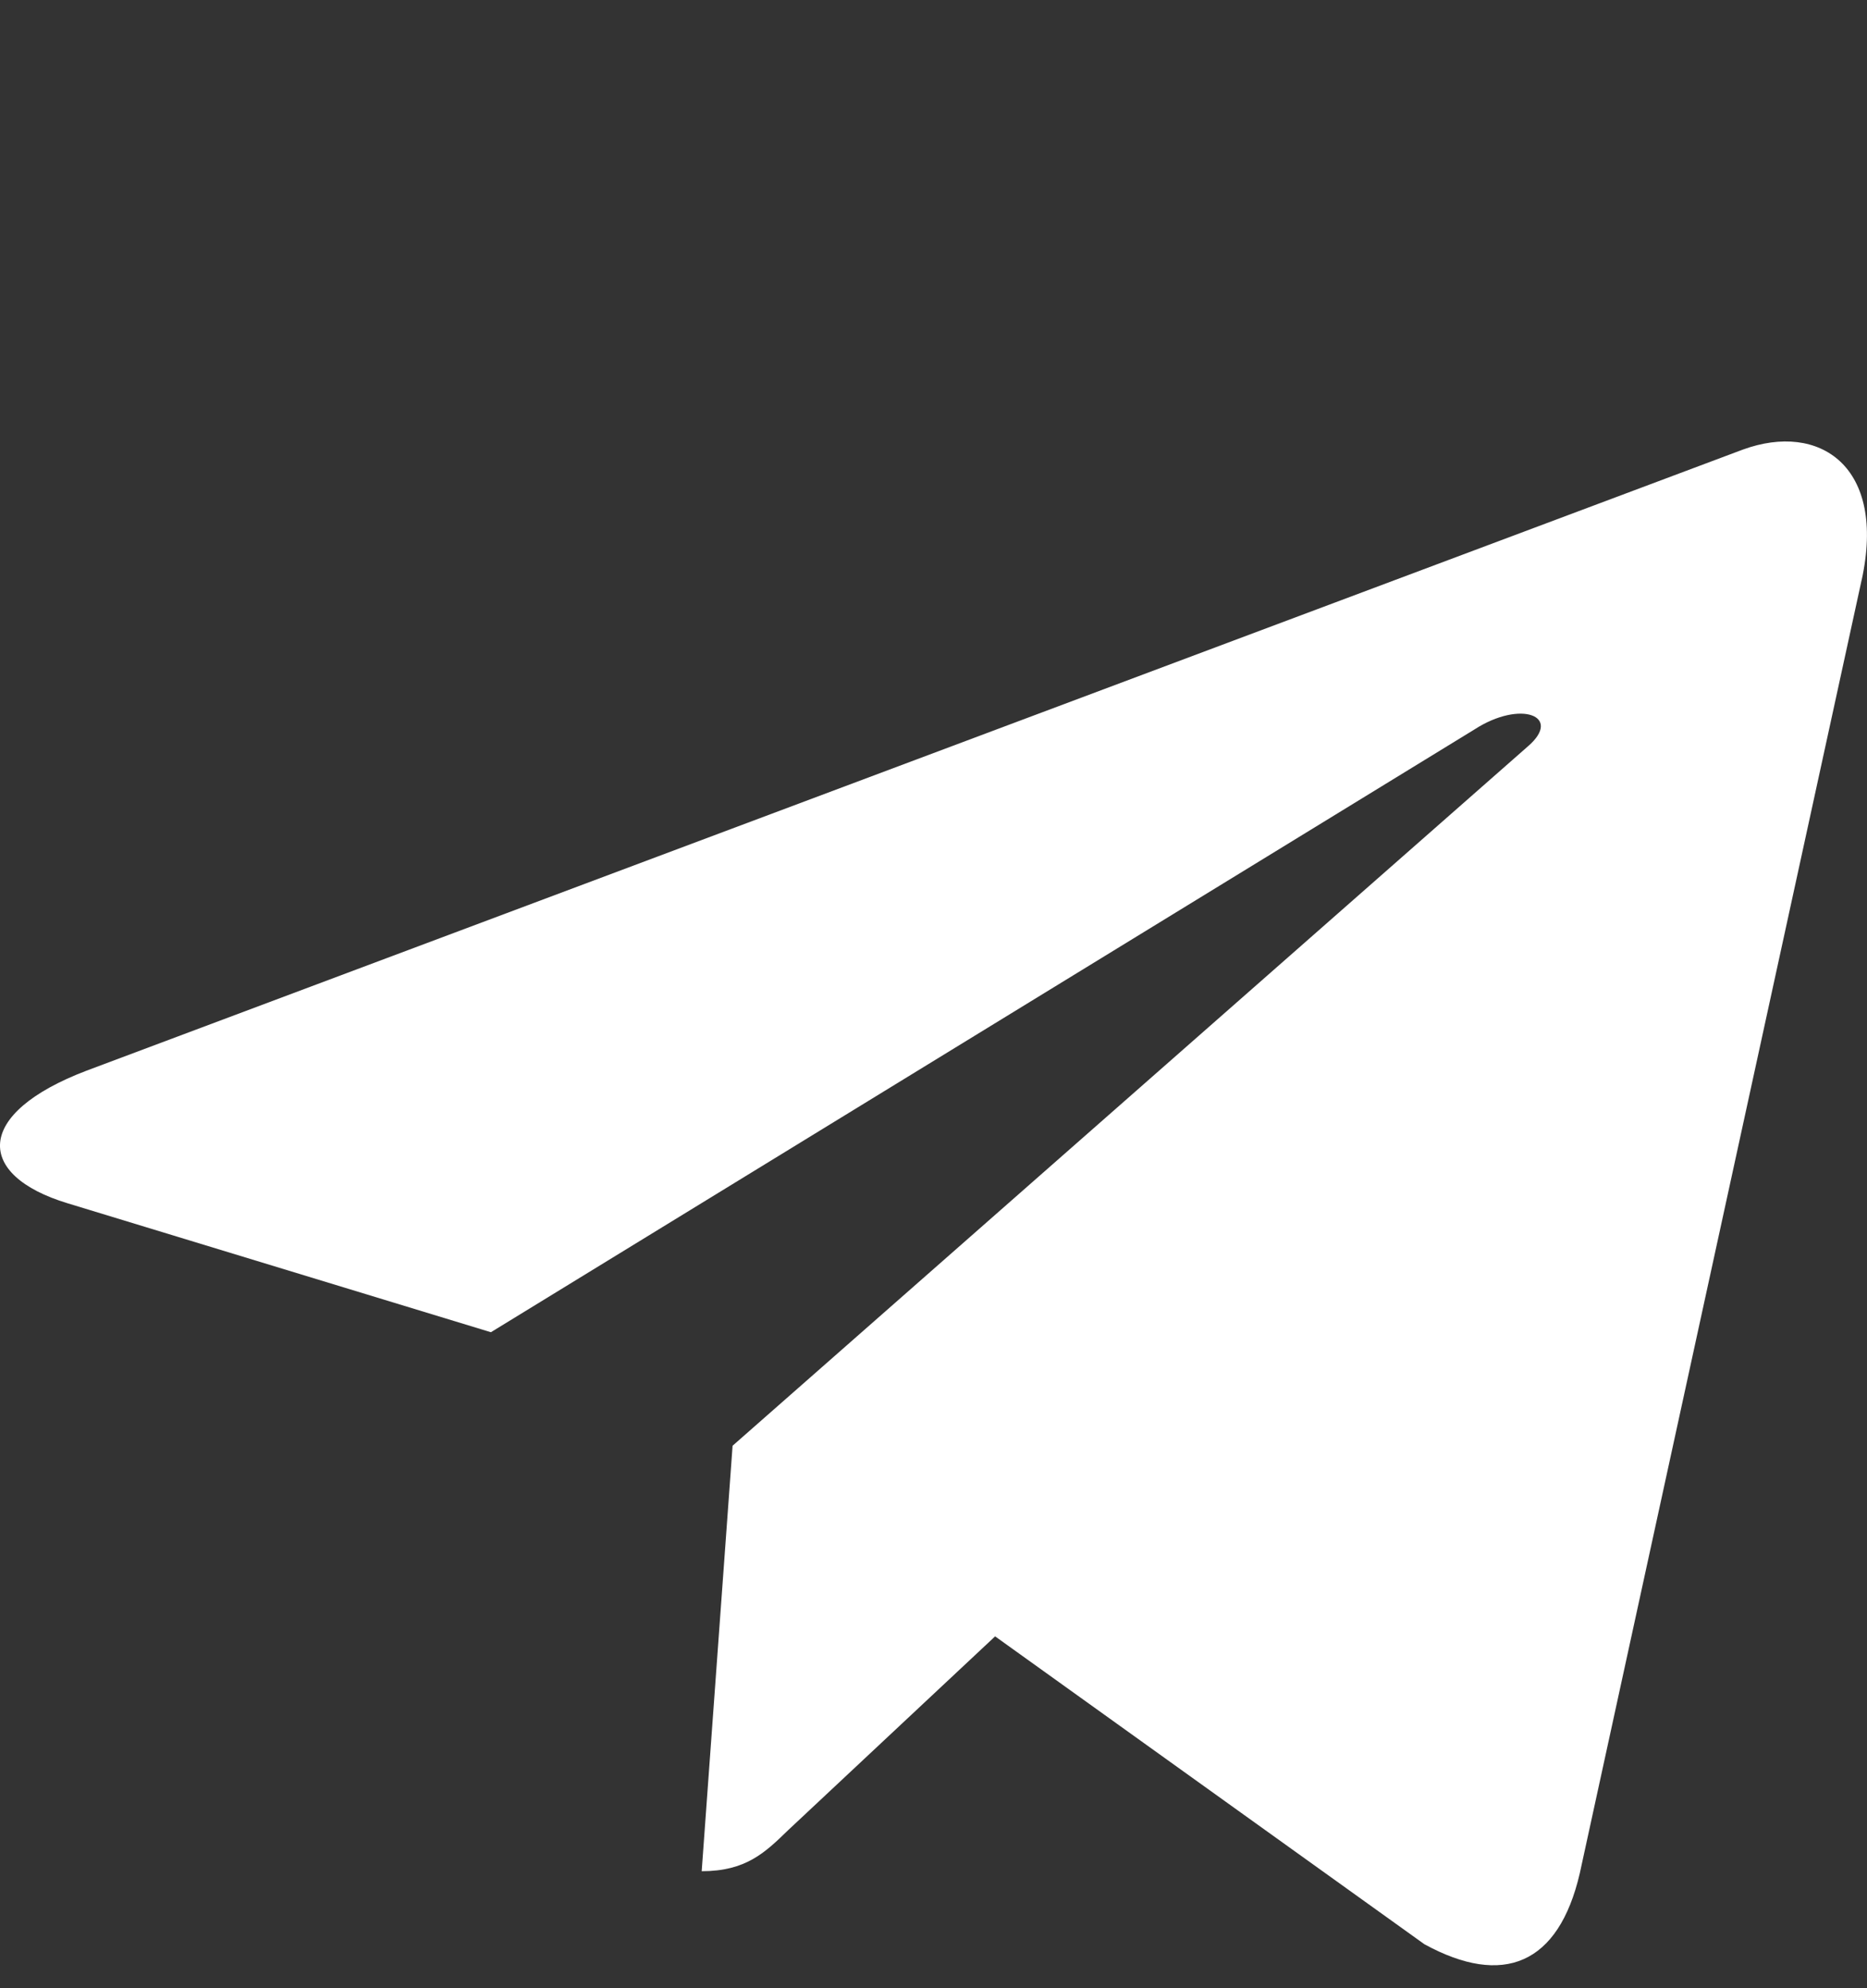 <?xml version="1.0" encoding="UTF-8"?> <svg xmlns="http://www.w3.org/2000/svg" width="31" height="33" viewBox="0 0 31 33" fill="none"><rect x="0" y="0" width="31" height="33" fill="#333333" stroke="none"/><path d="M12.164 23.996L11.651 31.058C12.385 31.058 12.703 30.749 13.084 30.379L16.523 27.16L23.651 32.27C24.958 32.984 25.879 32.608 26.231 31.093L30.91 9.631L30.911 9.63C31.326 7.738 30.212 6.998 28.939 7.462L1.439 17.77C-0.438 18.483 -0.409 19.507 1.12 19.971L8.151 22.112L24.481 12.108C25.25 11.61 25.948 11.886 25.374 12.384L12.164 23.996Z" fill="white"></path></svg> 